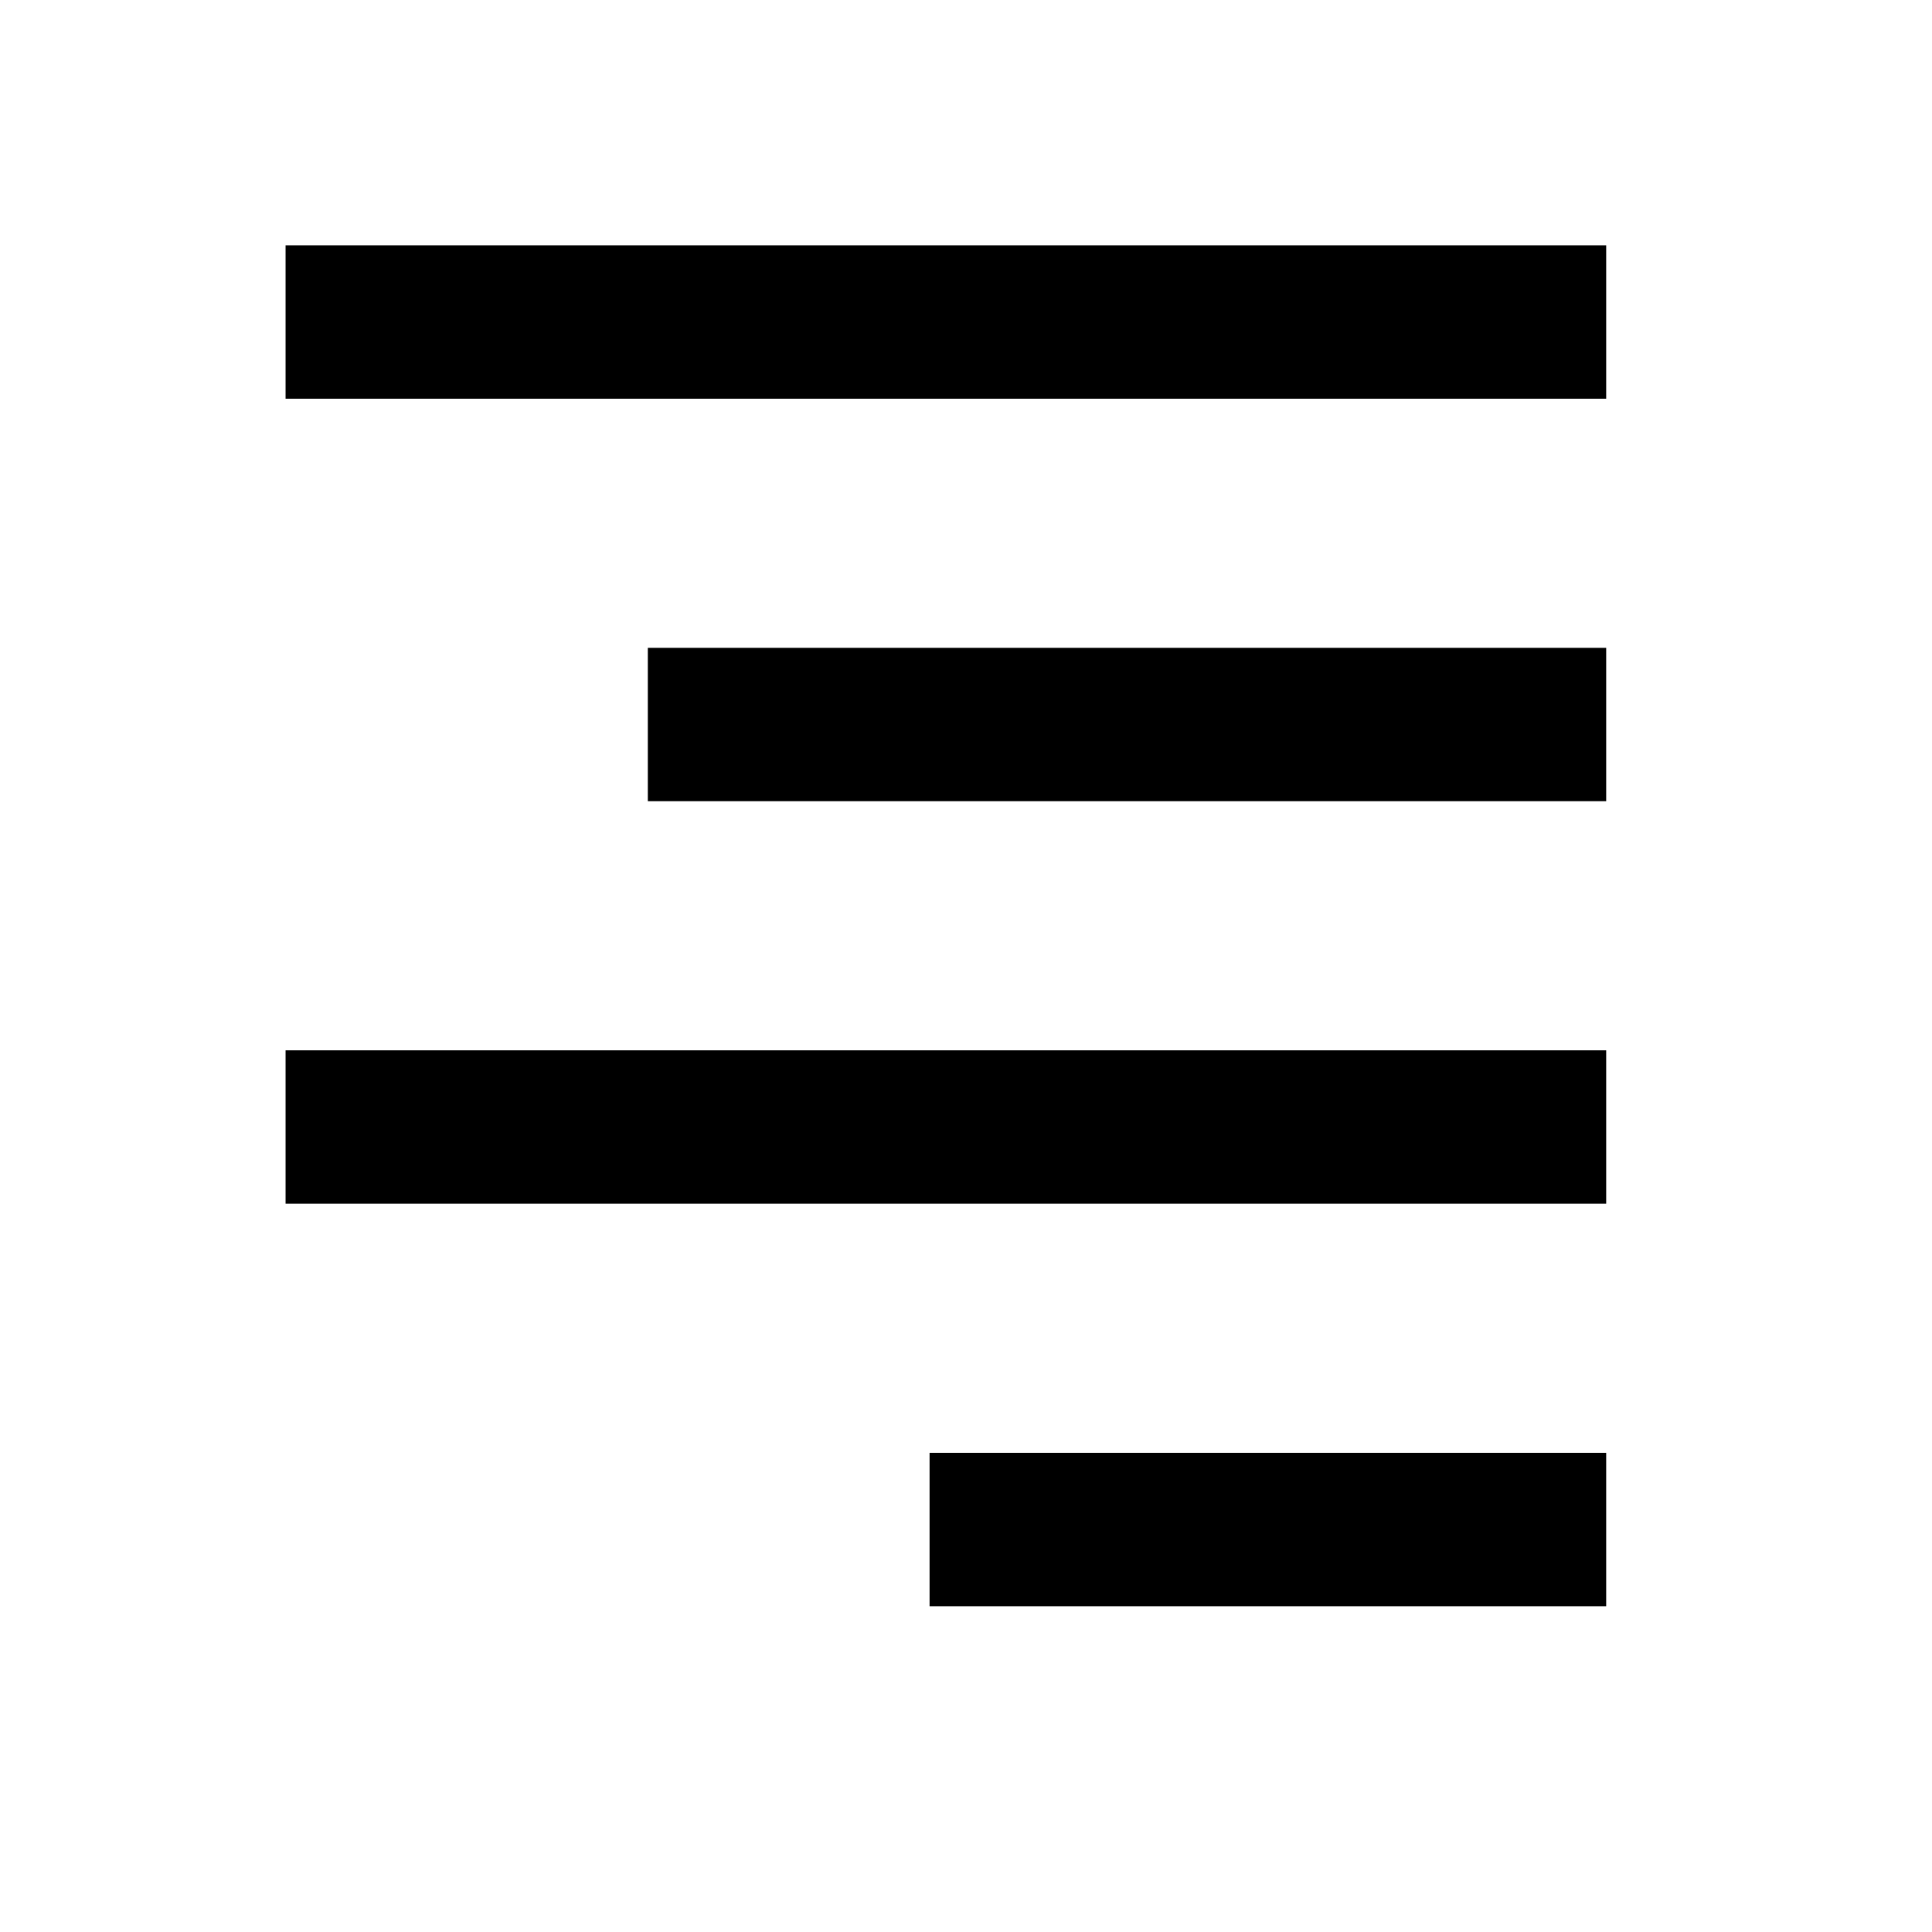 <?xml version="1.0" encoding="utf-8"?>

<svg width="800px" height="800px" viewBox="0 0 48 48" xmlns="http://www.w3.org/2000/svg" >
<path d="M0 0h48v48H0z" fill="none"/>
<g id="Shopicon">
	<rect x="7.095" y="6.095" width="32.81" height="3.811"/>
	<rect x="7.095" y="26.095" width="32.81" height="3.811"/>
	<rect x="16.095" y="16.095" width="23.81" height="3.811"/>
	<rect x="23.095" y="36.095" width="16.81" height="3.811"/>
</g>
</svg>